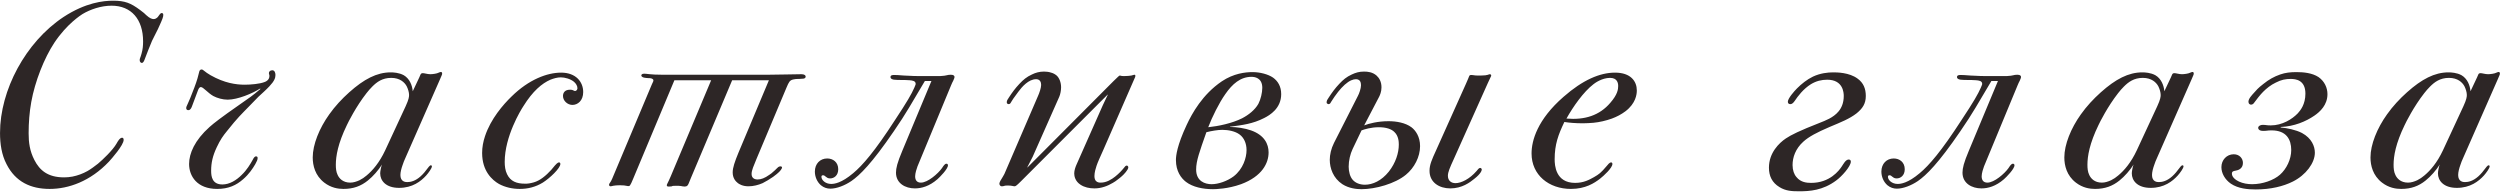 <?xml version="1.0" encoding="UTF-8"?> <svg xmlns="http://www.w3.org/2000/svg" width="2857" height="219" viewBox="0 0 2857 219" fill="none"><path d="M129.321 0.8C142.821 0.8 149.421 3.5 159.921 11.3C164.421 14.6 165.321 15.5 167.121 17.3C171.321 21.2 174.021 21.8 175.521 21.8C176.721 21.8 179.121 21.5 181.221 18.2C182.121 17 183.321 14.9 184.821 14.9C185.421 14.9 186.621 15.2 186.621 17C186.621 19.4 185.421 22.4 182.121 29.6C180.921 32.3 179.721 35 178.221 37.7C176.721 40.7 175.221 43.7 173.721 46.7C172.221 50.3 166.821 63.5 165.621 67.1C165.021 68.6 164.121 71.9 162.021 71.9C161.121 71.9 159.621 71 159.621 68.6C159.621 66.8 160.521 65.9 161.721 61.4C163.221 56.3 163.521 51.8 163.521 47.3C163.521 22.1 150.021 6.5 127.521 6.5C115.521 6.5 103.221 10.7 94.221 16.1C92.421 17.3 76.521 27.2 62.121 48.8C50.421 66.5 39.921 93.2 35.721 116.6C33.621 128.3 32.721 140.3 32.721 152.3C32.721 162.8 33.921 172.4 39.321 182.9C45.321 194.6 54.621 202.7 73.221 202.7C76.521 202.7 79.521 202.4 82.821 201.8C88.821 200.6 94.521 198.5 99.921 195.5C104.121 193.1 108.021 190.1 111.921 187.1C117.321 182.6 129.021 171.5 133.221 164C134.421 161.9 136.821 157.4 139.521 157.4C140.121 157.4 141.321 157.7 141.321 159.8C141.321 165.8 127.821 181.1 124.521 184.7C103.221 207.2 78.321 215.9 56.721 215.9C35.121 215.9 17.721 207.8 7.521 187.7C1.821 176.9 0.021 164.3 0.021 152C0.021 103.1 29.121 48.2 72.621 19.4C97.821 2.9 118.221 0.8 129.321 0.8ZM297.693 101.6L297.093 101.3C288.693 106.7 271.593 113.9 260.193 113.9C254.493 113.9 248.193 112.1 243.693 109.7C237.393 106.1 232.293 99.5 229.593 99.5C227.793 99.5 226.893 101.6 226.293 103.1C219.993 119.6 219.393 122 218.493 123.5C217.593 125 216.693 125.9 215.193 125.9C213.693 125.9 212.793 125 212.793 123.5C212.793 121.1 214.593 120.2 222.093 100.1C225.093 92.3 226.893 85.7 227.493 82.7C227.793 81.5 228.093 79.4 230.493 79.4C232.293 79.4 233.793 82.1 240.693 86C256.593 95 269.793 96.8 279.693 96.8C286.593 96.8 296.793 95.9 302.193 93.8C304.293 93.2 307.893 91.1 307.893 86.9C307.893 86.3 307.893 85.7 307.593 85.1C307.593 84.5 307.293 84.2 307.293 83.6C307.293 82.1 308.493 80.3 311.193 80.3C313.893 80.3 314.793 83.3 314.793 85.7C314.793 89 313.593 92.6 307.893 98.6C303.993 102.8 299.493 106.7 295.293 110.6C291.693 114.2 288.093 118.1 284.493 121.7C275.793 130.7 271.893 134 259.293 149.9C255.093 155 251.793 159.5 247.593 168.5C243.093 178.1 241.293 185.9 241.293 195.2C241.293 201.8 242.493 210.8 254.193 210.8C262.293 210.8 270.093 206 276.093 200C282.093 194.3 285.993 187.7 288.993 182.3C289.593 181.1 290.793 178.7 292.593 178.7C294.393 178.7 294.393 179.9 294.393 180.8C294.393 182.6 293.493 184.4 291.693 187.7C288.693 192.8 284.493 199.1 277.893 204.8C270.093 211.7 261.093 215.9 248.193 215.9C225.093 215.9 216.093 201.2 216.093 187.4C216.093 175.4 222.393 160.4 239.493 145.1C244.593 140.6 251.793 134.9 274.593 119C284.193 112.4 288.993 109.1 297.693 101.6ZM471.686 104.3L479.186 88.4C480.686 85.4 480.386 83.6 483.386 83.6C484.286 83.6 485.186 83.9 486.986 84.2C488.486 84.5 489.986 84.8 491.786 84.8C494.186 84.8 499.286 84.2 501.386 83C502.286 82.7 505.286 80.9 505.286 84.2C505.286 85.1 504.686 86.3 502.886 90.5L463.286 180.5C462.086 183.2 460.886 185.9 459.986 188.9C458.786 192.2 457.586 196.7 457.586 200C457.586 207.5 462.986 208.1 465.386 208.1C469.286 208.1 474.686 206.9 480.686 201.5C483.686 198.8 486.386 195.5 488.786 192.2C489.986 190.7 490.586 189.8 491.486 189.2C491.786 188.9 492.086 188.9 492.386 188.9C492.986 188.9 493.586 189.2 493.586 190.1C493.586 192.2 489.686 197.6 486.986 200.6C480.986 207.2 471.386 214.7 456.086 214.7C440.786 214.7 434.486 206.3 434.486 198.2C434.486 195.5 435.386 192.5 435.386 191.9C435.686 190.7 435.986 189.2 436.586 188C432.386 194.6 426.386 201.5 420.386 206.3C412.586 212.6 403.886 215.9 392.486 215.9C386.486 215.9 378.386 214.7 370.586 208.7C360.086 200.6 357.386 189.2 357.386 179.9C357.386 165.2 364.886 146.6 376.286 130.7C382.886 121.4 390.686 113 399.086 105.5C415.886 90.5 430.586 82.7 446.486 82.7C449.486 82.7 456.086 83 461.486 86C468.086 89.9 471.086 97.4 471.686 104.3ZM440.186 171.8L463.586 121.4C467.186 113.6 467.486 110.6 467.486 108.5C467.486 105.5 466.286 101.6 464.786 98.6C462.386 94.1 456.986 89 447.086 89C436.886 89 430.586 93.8 425.486 98.9C423.086 101.3 420.986 103.7 418.886 106.4C406.886 121.7 397.886 139.7 396.386 143C386.186 164 383.786 178.4 383.786 188.3C383.786 192.2 384.086 196.4 385.886 200C387.686 203.9 391.886 208.7 400.286 208.7C403.886 208.7 407.486 207.5 410.786 206C413.786 204.5 416.486 202.7 418.886 200.6C425.786 194.9 433.586 185.9 440.186 171.8ZM651.478 102.5C653.278 102.5 654.178 102.8 654.778 103.1C655.978 103.7 656.578 104 657.178 104C658.078 104 659.278 103.1 659.578 102.2C659.878 101.6 659.878 101.3 659.878 100.7C659.878 98.3 658.378 95.6 655.978 93.5C652.078 90.2 645.478 88.4 640.978 88.4C636.778 88.4 632.878 89.6 628.978 91.1C619.378 95.3 608.878 104 598.078 121.4C595.078 125.9 576.778 155.9 576.778 185C576.778 189.8 577.378 194.9 579.478 199.1C583.378 207.2 590.278 209.9 599.878 209.9C601.378 209.9 603.178 209.9 604.678 209.6C608.278 209 611.878 208.1 615.178 206.3C621.778 203 629.278 195.5 634.078 189.2C634.978 188.3 637.078 185.6 638.878 185.6C639.478 185.6 640.378 185.9 640.378 187.4C640.378 192.2 628.378 203.6 620.278 208.7C611.878 213.8 603.178 215.9 593.878 215.9C585.778 215.9 577.378 214.1 570.178 210.2C562.378 205.7 550.978 195.5 550.978 174.8C550.978 168.2 552.178 161.9 554.278 155.6C560.878 135.8 574.978 119.6 584.578 110.3C604.378 90.8 625.378 83 641.278 83C658.078 83 666.478 93.5 666.478 105.2C666.478 115.1 660.178 119.9 654.178 119.9C648.478 119.9 643.378 115.1 643.378 109.7C643.378 106.7 644.878 102.5 651.478 102.5ZM699.611 204.2L744.911 96.5C746.111 93.8 746.711 92.9 746.711 92C746.711 90.2 744.911 89.9 744.311 89.6C743.411 89.3 742.211 89.3 741.311 89.3C739.511 89.3 737.711 89 735.911 88.7C733.511 88.1 732.911 86.9 732.911 86.3C732.911 85.4 733.511 84.2 736.211 84.2C739.211 84.2 743.111 85.4 756.911 85.4H877.811C889.211 85.4 908.711 84.8 915.911 84.8C919.511 84.8 920.711 86.3 920.711 87.5C920.711 89.3 918.911 89.9 917.711 89.9C911.711 90.5 910.511 89.9 906.611 90.8C902.411 91.7 901.511 93.8 898.811 100.1L864.611 181.4C861.311 189.5 858.911 194.6 858.911 198.8C858.911 203 861.611 205.1 865.811 205.1C869.711 205.1 873.911 203.6 879.311 199.7C880.811 198.8 882.311 197.6 883.511 196.4C885.011 195.2 886.211 194 887.711 192.5C888.611 191.6 889.811 190.1 891.911 190.1C893.411 190.1 893.711 191 893.711 191.6C893.711 191.9 893.411 192.2 893.411 192.5C892.211 194.9 890.111 197.3 883.511 202.1C879.611 204.8 875.111 207.5 871.511 209.3C866.711 211.4 861.011 212.9 855.311 212.9C848.411 212.9 844.511 210.2 843.311 209.3C840.611 207.2 837.311 203.6 837.311 197C837.311 191.6 839.711 184.7 843.911 174.5L878.711 91.7H836.711L789.611 203.3C787.811 207.8 788.711 205.7 786.911 209.9C786.011 211.7 785.411 213.2 782.411 213.2C780.911 213.2 779.711 212.9 778.211 212.6C776.411 212.3 774.611 212.3 772.811 212.3C764.711 212.3 771.011 213.2 764.111 213.2C762.911 213.2 762.011 212.9 762.011 211.7C762.011 210.5 763.211 209.3 766.511 201.5L812.711 91.7H770.711L723.611 204.2C720.011 212.9 719.711 212.9 717.311 212.6C714.311 212 712.511 211.7 708.311 211.7C705.011 211.7 702.611 212 700.811 212.3C699.311 212.6 698.711 212.9 697.811 212.9C697.211 212.9 696.011 212.6 696.011 211.1C696.011 209.6 697.811 208.7 699.611 204.2ZM1048.53 86.9H1068.03C1070.73 86.9 1072.83 86.9 1074.93 86.9C1082.13 86.6 1082.13 85.4 1086.63 85.4C1090.23 85.4 1090.83 86.9 1090.83 88.1C1090.83 88.7 1090.53 89.6 1089.33 92.3C1088.43 94.1 1088.13 94.4 1086.93 97.4L1048.53 190.1C1047.63 192.5 1045.83 197.9 1045.83 201.5C1045.83 206 1047.93 208.7 1052.43 208.7C1060.23 208.7 1071.93 198.5 1076.43 192.2C1078.23 189.5 1079.73 187.1 1081.53 187.1C1081.83 187.1 1083.33 187.1 1083.33 188.9C1083.33 193.1 1074.03 202.4 1071.33 204.8C1062.03 212.9 1053.03 215.3 1045.53 215.3C1034.73 215.3 1023.93 209.6 1023.93 197.3C1023.93 192.2 1025.43 185.9 1031.13 172.4L1064.43 92.6H1056.93C1042.23 117.2 1035.63 129.5 1021.53 149.9C996.33 186.8 982.53 200.3 972.93 206.9C965.43 212 956.13 215.6 948.93 215.6C945.03 215.6 941.43 214.4 938.13 211.7C933.63 207.8 931.23 201.8 931.23 196.1C931.23 187.1 937.23 181.1 945.33 181.1C951.93 181.1 957.93 185.3 957.93 193.4C957.93 200.6 953.13 203.9 948.63 203.9C945.93 203.9 944.73 202.7 943.53 201.8C942.63 200.9 941.73 200.3 940.53 200.3C939.03 200.3 938.73 201.2 938.73 202.1C938.73 205.7 943.23 210.2 949.83 210.2C953.43 210.2 961.53 209.3 975.03 197.9C985.83 188.9 999.63 173 1022.73 137.3C1036.83 116 1041.63 107.6 1044.93 100.1C1045.83 97.7 1046.43 96.8 1046.43 95.9C1046.43 92.3 1042.53 92 1039.53 91.7C1031.73 91.1 1027.23 91.7 1022.13 91.1C1021.23 91.1 1017.63 90.5 1017.63 88.1C1017.63 85.7 1020.33 85.7 1021.83 85.7C1027.83 85.7 1029.33 86.3 1039.23 86.6C1043.73 86.9 1046.43 86.9 1048.53 86.9ZM1297.22 88.1L1260.92 171.2C1257.32 179.3 1254.62 185 1253.12 189.5C1252.22 192.2 1250.72 197 1250.72 201.2C1250.72 203.6 1251.32 205.7 1252.52 206.9C1254.32 208.7 1256.72 208.7 1257.92 208.7C1264.52 208.7 1270.22 205.1 1274.42 201.8C1278.92 198.2 1282.22 194.6 1284.62 191.6C1285.22 190.7 1286.42 189.2 1287.62 189.2C1288.22 189.2 1289.42 189.8 1289.42 191.3C1289.42 194 1284.32 199.4 1282.22 201.2C1280.72 202.7 1278.92 203.9 1277.42 205.1C1275.62 206.6 1273.82 207.8 1271.72 209C1265.72 212.6 1258.52 215.3 1250.72 215.3C1245.02 215.3 1239.32 214.1 1234.82 211.1C1228.82 207.2 1227.62 201.5 1227.62 198.2C1227.62 194.6 1229.12 190.7 1230.02 188.6L1260.32 120.2L1266.02 108.2H1265.72L1167.02 206.9C1162.22 211.7 1160.72 212.9 1159.52 212.9C1157.72 212.9 1156.52 212 1151.42 212C1147.22 212 1147.52 212.9 1145.12 212.9C1144.52 212.9 1144.22 212.9 1143.62 212.6C1142.72 212 1142.12 211.1 1142.12 209.9C1142.12 209.6 1142.12 208.1 1144.52 204.5C1145.72 202.4 1146.62 201.2 1147.82 198.8L1186.22 109.7C1187.72 106.4 1189.82 100.4 1189.82 97.1C1189.82 95.6 1189.52 93.8 1188.62 92.6C1187.42 90.8 1185.32 90.5 1184.12 90.5C1175.42 90.5 1167.92 99.2 1163.72 104.9C1158.32 112.1 1156.52 114.8 1155.92 116C1155.32 117.2 1154.42 119 1152.92 119C1152.02 119 1150.52 118.7 1150.52 116.9C1150.52 115.1 1151.42 113.6 1152.92 111.5C1156.82 105.5 1160.12 101 1164.92 95.9C1169.42 91.1 1173.32 87.8 1179.32 85.1C1183.52 83 1188.02 81.8 1193.12 81.8C1195.82 81.8 1198.52 82.1 1201.22 83C1203.62 83.6 1205.72 84.8 1207.52 86.3C1210.52 89 1212.62 94.1 1212.62 99.8C1212.62 103.4 1211.72 107.9 1210.52 110.6L1180.22 179L1173.92 191.3H1174.22L1272.62 92.6C1278.02 87.2 1279.22 86.3 1279.82 86.3C1280.12 86.3 1280.72 86.6 1281.02 86.6C1281.92 86.9 1282.52 86.9 1283.42 86.9H1285.82C1288.52 86.9 1291.22 86.6 1293.02 86.3C1294.52 86 1295.72 85.4 1296.32 85.4C1297.52 85.4 1297.82 86.3 1297.22 88.1ZM1405.65 144.8V145.1C1413.45 145.1 1422.75 146.6 1429.65 149C1444.95 154.4 1449.75 164.6 1449.75 174.2C1449.75 186.2 1442.55 201.5 1418.25 210.5C1403.25 215.9 1389.15 216.2 1386.15 216.2C1374.75 216.2 1363.05 213.8 1355.25 207.8C1349.85 203.6 1343.85 195.8 1343.85 182.9C1343.85 178.1 1345.05 166.4 1356.15 142.7C1362.15 129.8 1374.15 107.9 1396.35 92.9C1409.85 83.9 1423.05 82.4 1431.45 82.4C1439.85 82.4 1449.15 84.8 1454.85 88.7C1460.25 92.6 1464.15 98.6 1464.15 107.6C1464.15 123.8 1451.25 131.6 1444.65 134.9C1431.75 141.5 1419.75 143 1405.65 144.8ZM1430.25 87.8C1417.65 87.8 1408.35 95.9 1400.25 107.6C1393.05 117.8 1385.25 133.7 1380.75 145.4C1392.45 144.2 1408.05 140.9 1419.45 135.2C1426.95 131.3 1434.15 125.6 1438.05 118.7C1440.75 113.6 1442.55 105.8 1442.55 100.4C1442.55 88.7 1433.55 87.8 1430.25 87.8ZM1396.95 148.4C1391.55 148.4 1384.65 149.6 1378.65 151.1C1370.85 173.3 1366.95 183.8 1366.95 193.7C1366.95 207.2 1377.15 210.5 1384.65 210.5C1392.45 210.5 1402.65 206.9 1409.85 201.5C1420.65 193.1 1424.55 180.2 1424.55 171.5C1424.55 163.7 1421.55 157.4 1416.75 153.8C1411.65 149.9 1403.55 148.4 1396.95 148.4ZM1700.26 95L1661.56 181.4C1656.76 191.9 1654.66 196.7 1654.66 200.9C1654.66 206.3 1658.26 209.3 1663.36 209.3C1669.96 209.3 1679.56 204.5 1687.36 195.5C1688.86 193.7 1690.06 191.9 1691.56 191.9C1692.46 191.9 1693.36 192.8 1693.36 193.7C1693.36 194.6 1692.76 198.2 1684.66 204.5C1679.86 208.4 1670.86 215.3 1657.36 215.3C1645.06 215.3 1633.66 208.7 1633.66 195.2C1633.66 188.3 1636.36 182.3 1641.16 171.8L1675.36 95.6C1677.76 89.9 1678.06 89.6 1678.66 87.8C1679.26 86 1679.86 85.7 1681.36 85.7C1683.76 85.7 1684.96 86.3 1687.96 86.3H1692.76C1700.56 86.3 1701.16 84.8 1702.66 84.8C1703.56 84.8 1704.16 85.7 1704.16 86.3C1704.16 87.2 1703.56 87.5 1700.26 95ZM1576.06 110.6L1558.96 143.3C1564.36 141.2 1574.56 138.5 1586.86 138.5C1595.86 138.5 1606.06 140.3 1612.96 145.4C1617.76 149 1622.86 156.2 1622.86 167C1622.86 179.3 1616.26 191.9 1606.66 199.7C1594.36 209.9 1571.86 216.2 1555.96 216.2C1550.26 216.2 1541.56 215.3 1534.06 210.5C1523.56 203.6 1519.66 192.2 1519.66 182.6C1519.66 176.9 1521.16 170 1524.46 163.4L1551.76 109.7C1553.26 107 1555.36 101 1555.36 97.4C1555.36 95.9 1555.06 93.8 1554.16 92.6C1553.56 91.7 1552.06 90.5 1549.66 90.5C1546.36 90.5 1542.16 92 1536.76 96.8C1534.06 99.2 1531.66 101.9 1529.26 104.9C1526.86 107.9 1523.26 113 1521.46 116C1520.86 117.2 1519.96 119 1518.46 119C1518.16 119 1517.56 119 1517.26 118.7C1516.66 118.4 1516.06 118.1 1516.06 116.9C1516.06 115.1 1516.96 113.6 1518.46 111.5C1522.36 105.5 1525.66 101 1530.46 95.9C1534.96 91.1 1538.86 87.8 1544.86 85.1C1549.36 83 1553.26 81.8 1558.96 81.8C1563.16 81.8 1568.56 82.4 1573.06 86.3C1576.06 89 1578.76 93.2 1578.76 99.8C1578.76 104.9 1576.96 108.8 1576.06 110.6ZM1555.96 149L1545.76 170.3C1543.06 176 1541.26 183.5 1541.26 190.4C1541.26 196.1 1542.76 202.1 1546.06 205.7C1549.06 209 1553.86 211.1 1559.86 211.1C1568.56 211.1 1578.76 206.6 1587.16 196.1C1594.96 186.2 1598.56 174.8 1598.56 165.2C1598.56 161.9 1598.26 155.3 1593.46 150.8C1590.16 147.5 1584.16 145.4 1575.76 145.4C1566.76 145.4 1559.26 147.8 1555.96 149ZM1787.76 139.4C1780.86 153.8 1776.66 164.9 1776.66 182C1776.66 188.6 1777.56 209 1800.06 209C1809.96 209 1816.26 205.4 1821.66 202.4C1827.36 199.1 1829.46 197.6 1836.06 189.8C1837.26 188.3 1839.36 185.6 1841.16 185.6C1841.76 185.6 1842.66 185.9 1842.66 187.4C1842.66 191.9 1832.76 200.9 1828.56 204.2C1821.96 209.3 1811.76 215.9 1795.26 215.9C1770.06 215.9 1750.26 200 1750.26 175.4C1750.26 160.7 1756.86 136.7 1786.86 110.6C1808.76 91.4 1828.26 83 1845.66 83C1863.66 83 1870.56 92.9 1870.56 103.4C1870.56 107.9 1869.36 118.1 1857.66 127.1C1852.86 130.7 1847.76 133.4 1842.06 135.5C1835.46 137.9 1827.66 139.7 1821.06 140.3C1817.16 140.6 1812.96 140.9 1809.06 140.9C1800.66 140.9 1793.46 140.3 1787.76 139.4ZM1790.16 135.5C1811.16 137.3 1827.96 131.9 1840.26 117.5C1848.66 107.9 1849.26 101.9 1849.26 98.3C1849.26 94.7 1848.06 89 1839.96 89C1830.66 89 1822.56 95 1821.06 96.2C1809.66 104.9 1797.66 122 1790.16 135.5ZM2095.04 82.7C2098.94 82.7 2113.34 82.7 2122.94 89.9C2129.54 94.7 2132.24 101.3 2132.24 109.7C2132.24 118.7 2128.34 124.1 2121.74 129.5C2113.64 135.8 2103.74 139.7 2090.84 145.1C2076.14 151.4 2067.14 156.2 2060.84 161.9C2051.84 170 2048.54 179.9 2048.54 188.6C2048.54 194.6 2050.34 199.4 2053.04 202.4C2057.84 208.4 2064.74 209 2069.84 209C2091.14 209 2101.64 194.9 2104.64 190.4C2106.74 187.4 2109.14 182.3 2112.74 182.3C2114.24 182.3 2115.14 183.2 2115.14 184.7C2115.14 190.1 2104.64 201.8 2098.34 206.3C2083.04 217.7 2068.04 218.6 2056.04 218.6C2047.94 218.6 2040.74 218.3 2033.54 213.8C2025.14 208.7 2021.54 201.2 2021.54 191.6C2021.54 174.5 2033.24 163.4 2040.74 158.3C2047.04 154.1 2056.04 149.6 2079.74 140.3C2085.74 137.9 2095.04 134.6 2101.04 127.4C2104.34 123.5 2107.04 117.8 2107.04 109.7C2107.04 106.1 2106.44 91.1 2088.14 91.1C2081.54 91.1 2075.54 92.6 2069.54 96.2C2060.84 101.6 2054.54 110 2050.94 115.4C2049.74 116.9 2048.54 119 2045.84 119C2044.64 119 2043.14 118.4 2043.14 116.3C2043.14 112.4 2050.64 104 2053.64 101C2058.74 95.9 2065.04 90.8 2071.94 87.5C2080.34 83.6 2088.74 82.7 2095.04 82.7ZM2267.34 86.9H2286.84C2289.54 86.9 2291.64 86.9 2293.74 86.9C2300.94 86.6 2300.94 85.4 2305.44 85.4C2309.04 85.4 2309.64 86.9 2309.64 88.1C2309.64 88.7 2309.34 89.6 2308.14 92.3C2307.24 94.1 2306.94 94.4 2305.74 97.4L2267.34 190.1C2266.44 192.5 2264.64 197.9 2264.64 201.5C2264.64 206 2266.74 208.7 2271.24 208.7C2279.04 208.7 2290.74 198.5 2295.24 192.2C2297.04 189.5 2298.54 187.1 2300.34 187.1C2300.64 187.1 2302.14 187.1 2302.14 188.9C2302.14 193.1 2292.84 202.4 2290.14 204.8C2280.84 212.9 2271.84 215.3 2264.34 215.3C2253.54 215.3 2242.74 209.6 2242.74 197.3C2242.74 192.2 2244.24 185.9 2249.94 172.4L2283.24 92.6H2275.74C2261.04 117.2 2254.44 129.5 2240.34 149.9C2215.14 186.8 2201.34 200.3 2191.74 206.9C2184.24 212 2174.94 215.6 2167.74 215.6C2163.84 215.6 2160.24 214.4 2156.94 211.7C2152.44 207.8 2150.04 201.8 2150.04 196.1C2150.04 187.1 2156.04 181.1 2164.14 181.1C2170.74 181.1 2176.74 185.3 2176.74 193.4C2176.74 200.6 2171.94 203.9 2167.44 203.9C2164.74 203.9 2163.54 202.7 2162.34 201.8C2161.44 200.9 2160.54 200.3 2159.34 200.3C2157.84 200.3 2157.54 201.2 2157.54 202.1C2157.54 205.7 2162.04 210.2 2168.64 210.2C2172.24 210.2 2180.34 209.3 2193.84 197.9C2204.64 188.9 2218.44 173 2241.54 137.3C2255.64 116 2260.44 107.6 2263.74 100.1C2264.64 97.7 2265.24 96.8 2265.24 95.9C2265.24 92.3 2261.34 92 2258.34 91.7C2250.54 91.1 2246.04 91.7 2240.94 91.1C2240.04 91.1 2236.44 90.5 2236.44 88.1C2236.44 85.7 2239.14 85.7 2240.64 85.7C2246.64 85.7 2248.14 86.3 2258.04 86.6C2262.54 86.9 2265.24 86.9 2267.34 86.9ZM2473.42 104.3L2480.92 88.4C2482.42 85.4 2482.12 83.6 2485.12 83.6C2486.02 83.6 2486.92 83.9 2488.72 84.2C2490.22 84.5 2491.72 84.8 2493.52 84.8C2495.92 84.8 2501.02 84.2 2503.12 83C2504.02 82.7 2507.02 80.9 2507.02 84.2C2507.02 85.1 2506.42 86.3 2504.62 90.5L2465.02 180.5C2463.82 183.2 2462.62 185.9 2461.72 188.9C2460.52 192.2 2459.32 196.7 2459.32 200C2459.32 207.5 2464.72 208.1 2467.12 208.1C2471.02 208.1 2476.42 206.9 2482.42 201.5C2485.42 198.8 2488.12 195.5 2490.52 192.2C2491.72 190.7 2492.32 189.8 2493.22 189.2C2493.52 188.9 2493.82 188.9 2494.12 188.9C2494.72 188.9 2495.32 189.2 2495.32 190.1C2495.32 192.2 2491.42 197.6 2488.72 200.6C2482.72 207.2 2473.12 214.7 2457.82 214.7C2442.52 214.7 2436.22 206.3 2436.22 198.2C2436.22 195.5 2437.12 192.5 2437.12 191.9C2437.42 190.7 2437.72 189.2 2438.32 188C2434.12 194.6 2428.12 201.5 2422.12 206.3C2414.32 212.6 2405.62 215.9 2394.22 215.9C2388.22 215.9 2380.12 214.7 2372.32 208.7C2361.82 200.6 2359.12 189.2 2359.12 179.9C2359.12 165.2 2366.62 146.6 2378.02 130.7C2384.62 121.4 2392.42 113 2400.82 105.5C2417.62 90.5 2432.32 82.7 2448.22 82.7C2451.22 82.7 2457.82 83 2463.22 86C2469.82 89.9 2472.82 97.4 2473.42 104.3ZM2441.92 171.8L2465.32 121.4C2468.92 113.6 2469.22 110.6 2469.22 108.5C2469.22 105.5 2468.02 101.6 2466.52 98.6C2464.12 94.1 2458.72 89 2448.82 89C2438.62 89 2432.32 93.8 2427.22 98.9C2424.82 101.3 2422.72 103.7 2420.62 106.4C2408.62 121.7 2399.62 139.7 2398.12 143C2387.92 164 2385.52 178.4 2385.52 188.3C2385.52 192.2 2385.82 196.4 2387.62 200C2389.42 203.9 2393.62 208.7 2402.02 208.7C2405.62 208.7 2409.22 207.5 2412.52 206C2415.52 204.5 2418.22 202.7 2420.62 200.6C2427.52 194.9 2435.32 185.9 2441.92 171.8ZM2606.42 145.1V145.7C2613.62 146.3 2623.82 148.4 2630.72 152C2641.82 158 2645.42 167.3 2645.42 174.5C2645.42 186.2 2635.22 200 2620.22 207.5C2609.42 212.9 2595.02 216.5 2577.92 216.5C2568.92 216.5 2557.82 215.6 2549.42 209.9C2542.52 205.1 2538.62 197.9 2538.62 191C2538.62 182.9 2544.62 176.3 2552.72 176.3C2559.32 176.3 2563.22 181.1 2563.22 186.2C2563.22 193.1 2557.22 194.6 2555.42 194.9C2552.72 195.5 2550.62 195.5 2550.62 198.5C2550.62 202.7 2555.42 206 2558.72 207.5C2563.22 209.6 2568.62 210.5 2573.72 210.5C2585.72 210.5 2598.32 206 2605.52 199.7C2613.02 193.1 2618.42 182 2618.42 171.5C2618.42 159.5 2613.02 149 2595.92 149C2590.52 149 2591.42 149.6 2586.32 149.6C2581.22 149.6 2580.62 146.9 2580.62 146C2580.62 144.5 2582.42 142.7 2586.02 142.7C2590.22 142.7 2589.62 143.3 2595.02 143.3C2608.22 143.3 2619.62 136.1 2625.92 129.5C2628.92 126.2 2634.62 119.3 2634.62 107C2634.62 91.4 2623.52 90.2 2617.82 90.2C2612.12 90.2 2607.02 91.1 2600.72 94.4C2595.02 97.1 2590.22 101 2586.32 104.9C2583.02 108.2 2578.82 113.6 2576.42 116.9C2575.82 117.8 2574.62 119.6 2572.52 119.6C2571.32 119.6 2569.52 118.7 2569.52 116.3C2569.52 112.7 2573.42 108.8 2575.82 106.1C2578.22 103.4 2580.32 100.7 2586.62 95.9C2592.92 90.8 2598.92 87.5 2605.82 85.1C2611.82 83 2617.52 82.4 2624.42 82.4C2632.22 82.4 2642.42 83.3 2649.62 88.1C2656.52 92.9 2659.82 100.4 2659.82 107.6C2659.82 119.9 2651.42 127.7 2644.82 132.2C2635.22 138.8 2621.72 144.5 2606.42 145.1ZM2823.29 104.3L2830.79 88.4C2832.29 85.4 2831.99 83.6 2834.99 83.6C2835.89 83.6 2836.79 83.9 2838.59 84.2C2840.09 84.5 2841.59 84.8 2843.39 84.8C2845.79 84.8 2850.89 84.2 2852.99 83C2853.89 82.7 2856.89 80.9 2856.89 84.2C2856.89 85.1 2856.29 86.3 2854.49 90.5L2814.89 180.5C2813.69 183.2 2812.49 185.9 2811.59 188.9C2810.39 192.2 2809.19 196.7 2809.19 200C2809.19 207.5 2814.59 208.1 2816.99 208.1C2820.89 208.1 2826.29 206.9 2832.29 201.5C2835.29 198.8 2837.99 195.5 2840.39 192.2C2841.59 190.7 2842.19 189.8 2843.09 189.2C2843.39 188.9 2843.69 188.9 2843.99 188.9C2844.59 188.9 2845.19 189.2 2845.19 190.1C2845.19 192.2 2841.29 197.6 2838.59 200.6C2832.59 207.2 2822.99 214.7 2807.69 214.7C2792.39 214.7 2786.09 206.3 2786.09 198.2C2786.09 195.5 2786.99 192.5 2786.99 191.9C2787.29 190.7 2787.59 189.2 2788.19 188C2783.99 194.6 2777.99 201.5 2771.99 206.3C2764.19 212.6 2755.49 215.9 2744.09 215.9C2738.09 215.9 2729.99 214.7 2722.19 208.7C2711.69 200.6 2708.99 189.2 2708.99 179.9C2708.99 165.2 2716.49 146.6 2727.89 130.7C2734.49 121.4 2742.29 113 2750.69 105.5C2767.49 90.5 2782.19 82.7 2798.09 82.7C2801.09 82.7 2807.69 83 2813.09 86C2819.69 89.9 2822.69 97.4 2823.29 104.3ZM2791.79 171.8L2815.19 121.4C2818.79 113.6 2819.09 110.6 2819.09 108.5C2819.09 105.5 2817.89 101.6 2816.39 98.6C2813.99 94.1 2808.59 89 2798.69 89C2788.49 89 2782.19 93.8 2777.09 98.9C2774.69 101.3 2772.59 103.7 2770.49 106.4C2758.49 121.7 2749.49 139.7 2747.99 143C2737.79 164 2735.39 178.4 2735.39 188.3C2735.39 192.2 2735.69 196.4 2737.49 200C2739.29 203.9 2743.49 208.7 2751.89 208.7C2755.49 208.7 2759.09 207.5 2762.39 206C2765.39 204.5 2768.09 202.7 2770.49 200.6C2777.39 194.9 2785.19 185.9 2791.79 171.8Z" fill="#2D2626"></path></svg> 
